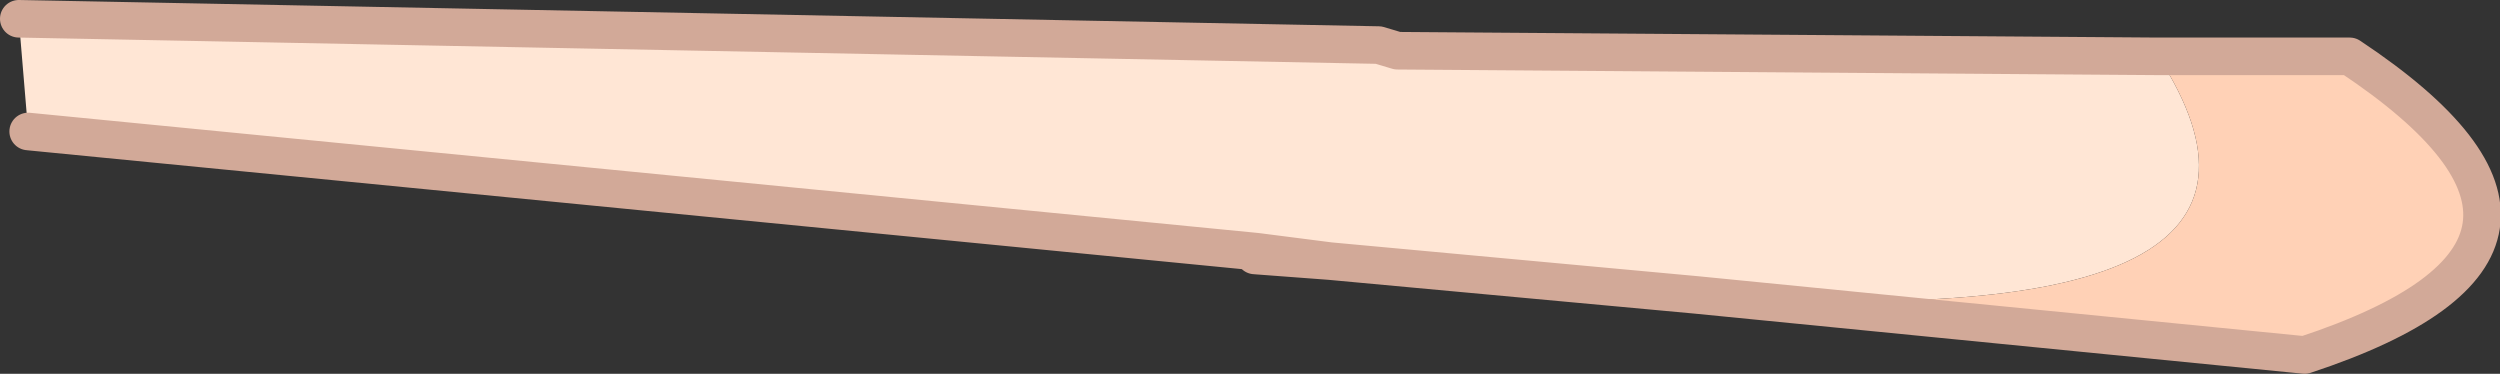 <?xml version="1.0" encoding="UTF-8" standalone="no"?>
<svg xmlns:xlink="http://www.w3.org/1999/xlink" height="9.95px" width="66.55px" xmlns="http://www.w3.org/2000/svg">
  <rect width="100%" height="100%" fill="#333333" stroke="none"/>
  <g transform="matrix(1.0, 0.0, 0.0, 1.0, 70.75, 3.05)">
    <path d="M-25.6 4.8 L-35.35 3.9 -37.35 3.75 -37.3 3.65 -70.0 0.45 -70.25 -2.55 -34.05 -1.85 -33.55 -1.7 -13.3 -1.55 Q-8.4 6.0 -25.6 4.8 M-37.3 3.65 L-35.35 3.9 -37.3 3.65" fill="#ffe6d5" fill-rule="evenodd" stroke="none"/>
    <path d="M-13.3 -1.55 L-8.2 -1.55 Q-0.6 3.5 -9.4 6.4 L-25.6 4.8 Q-8.4 6.0 -13.3 -1.55" fill="#ffd1b6" fill-rule="evenodd" stroke="none"/>
    <path d="M-13.3 -1.55 L-8.2 -1.55 Q-0.6 3.5 -9.4 6.4 L-25.6 4.8 -35.35 3.9 -37.35 3.75 M-37.3 3.65 L-70.0 0.45 M-70.25 -2.55 L-34.05 -1.85 -33.55 -1.7 -13.3 -1.55 M-35.35 3.9 L-37.3 3.65" fill="none" stroke="#d2a998" stroke-linecap="round" stroke-linejoin="round" stroke-width="1.0"/>
  </g>
</svg>
